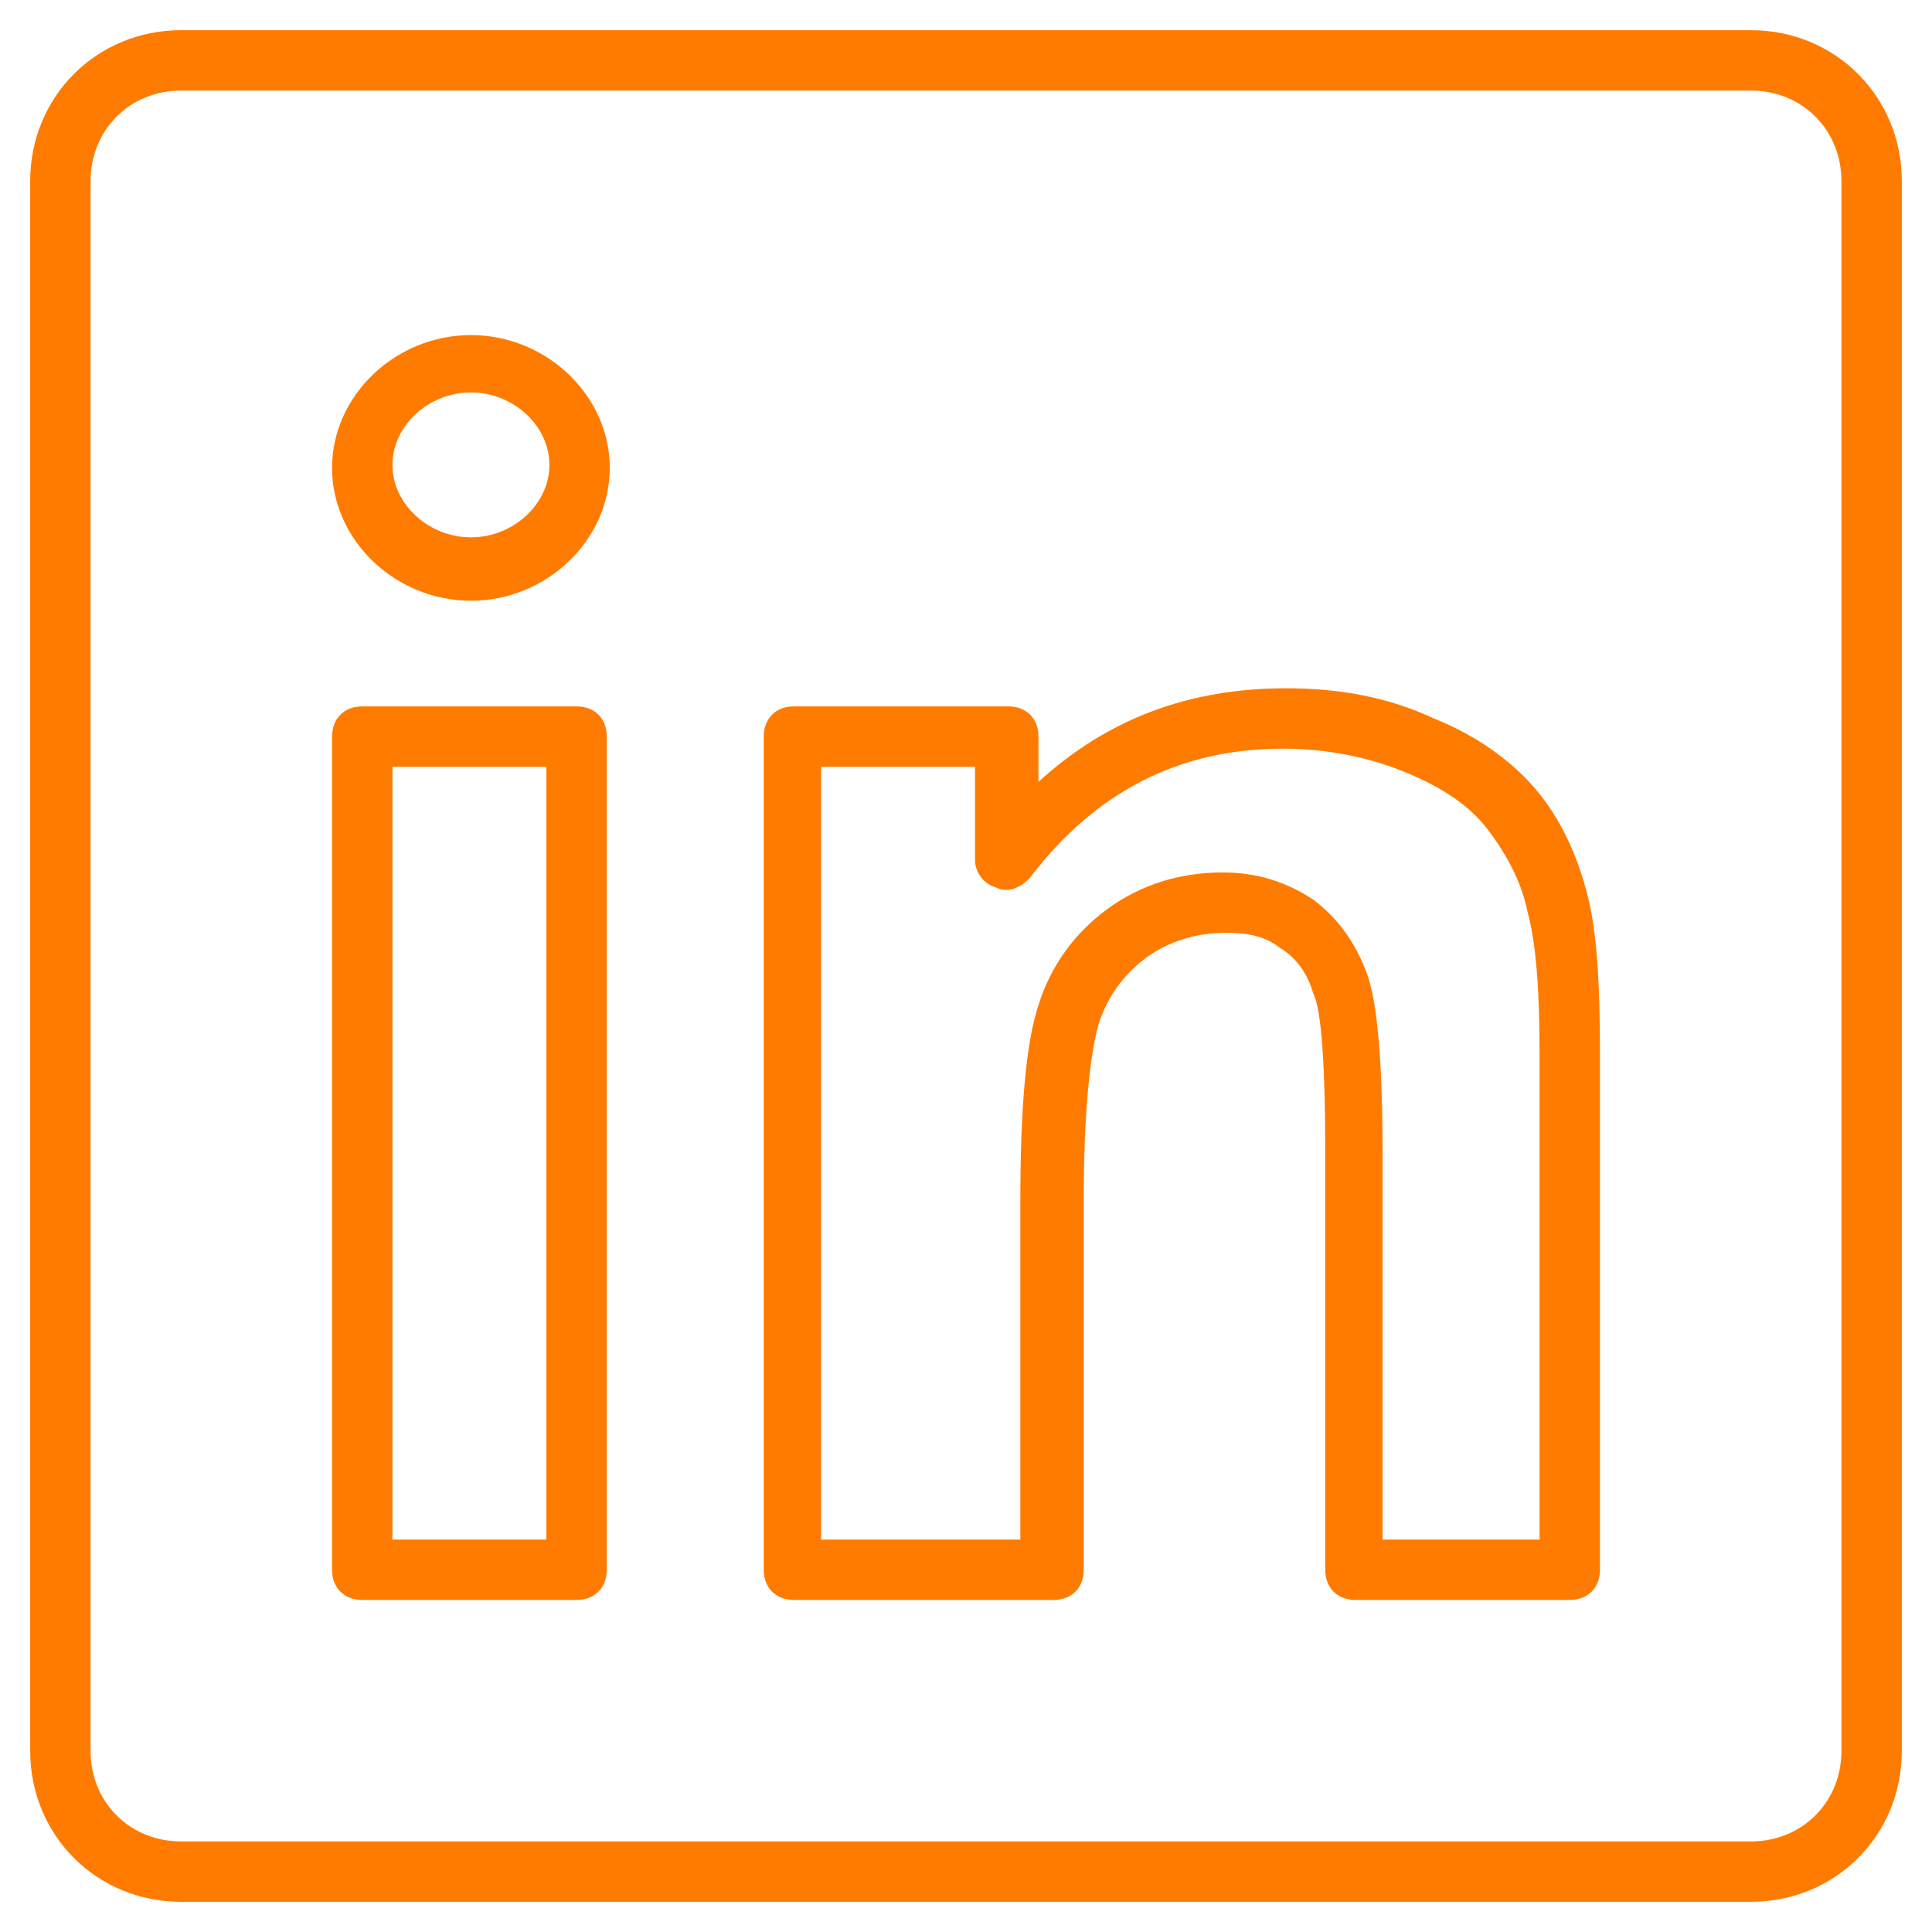 <svg xmlns="http://www.w3.org/2000/svg" version="1.1" xmlns:xlink="http://www.w3.org/1999/xlink" width="512" height="512" x="0" y="0" viewBox="0 0 64 64" style="enable-background:new 0 0 512 512" xml:space="preserve" class=""><g><path d="M58 63H6c-2.8 0-5-2.2-5-5V6c0-2.8 2.2-5 5-5h52c2.8 0 5 2.2 5 5v52c0 2.8-2.2 5-5 5zM6 3C4.3 3 3 4.3 3 6v52c0 1.7 1.3 3 3 3h52c1.7 0 3-1.3 3-3V6c0-1.7-1.3-3-3-3zm46 50h-7.1c-.6 0-1-.4-1-1V38.2c0-3.7-.2-4.9-.4-5.3-.2-.7-.6-1.2-1.1-1.5-.5-.4-1.1-.5-1.8-.5-1 0-1.9.3-2.6.8-.8.6-1.3 1.3-1.6 2.2-.2.7-.5 2.3-.5 5.9V52c0 .6-.4 1-1 1h-8.6c-.6 0-1-.4-1-1V24.4c0-.6.4-1 1-1h7.1c.6 0 1 .4 1 1v1.5c2.3-2.1 5-3.1 8.2-3.1 1.8 0 3.4.3 4.9 1 1.5.6 2.7 1.5 3.5 2.5s1.3 2.2 1.6 3.4.4 2.9.4 5.1V52c0 .6-.4 1-1 1zm-6.1-2H51V34.9c0-2-.1-3.6-.4-4.7-.2-1-.7-1.9-1.3-2.7s-1.5-1.4-2.7-1.9-2.6-.8-4.1-.8c-3.4 0-6.2 1.4-8.4 4.3-.3.3-.7.5-1.1.3-.4-.1-.7-.5-.7-.9v-3.1h-5.1V51h6.6V39.8c0-3.2.2-5.3.6-6.5.4-1.3 1.2-2.4 2.3-3.2s2.4-1.2 3.8-1.2c1.1 0 2.1.3 3 .9.8.6 1.4 1.4 1.8 2.5.2.6.5 1.9.5 6V51zm-26.8 2H12c-.6 0-1-.4-1-1V24.4c0-.6.4-1 1-1h7.1c.6 0 1 .4 1 1V52c0 .6-.4 1-1 1zM13 51h5.1V25.4H13zm2.6-31.1c-2.5 0-4.6-2-4.6-4.4s2.1-4.4 4.6-4.4 4.6 2 4.6 4.4-2.1 4.4-4.6 4.4zm0-6.9c-1.4 0-2.6 1.1-2.6 2.4s1.2 2.4 2.6 2.4 2.6-1.1 2.6-2.4S17 13 15.6 13z" fill="#ff7b00" opacity="1" data-original="#000000" class=""></path></g></svg>